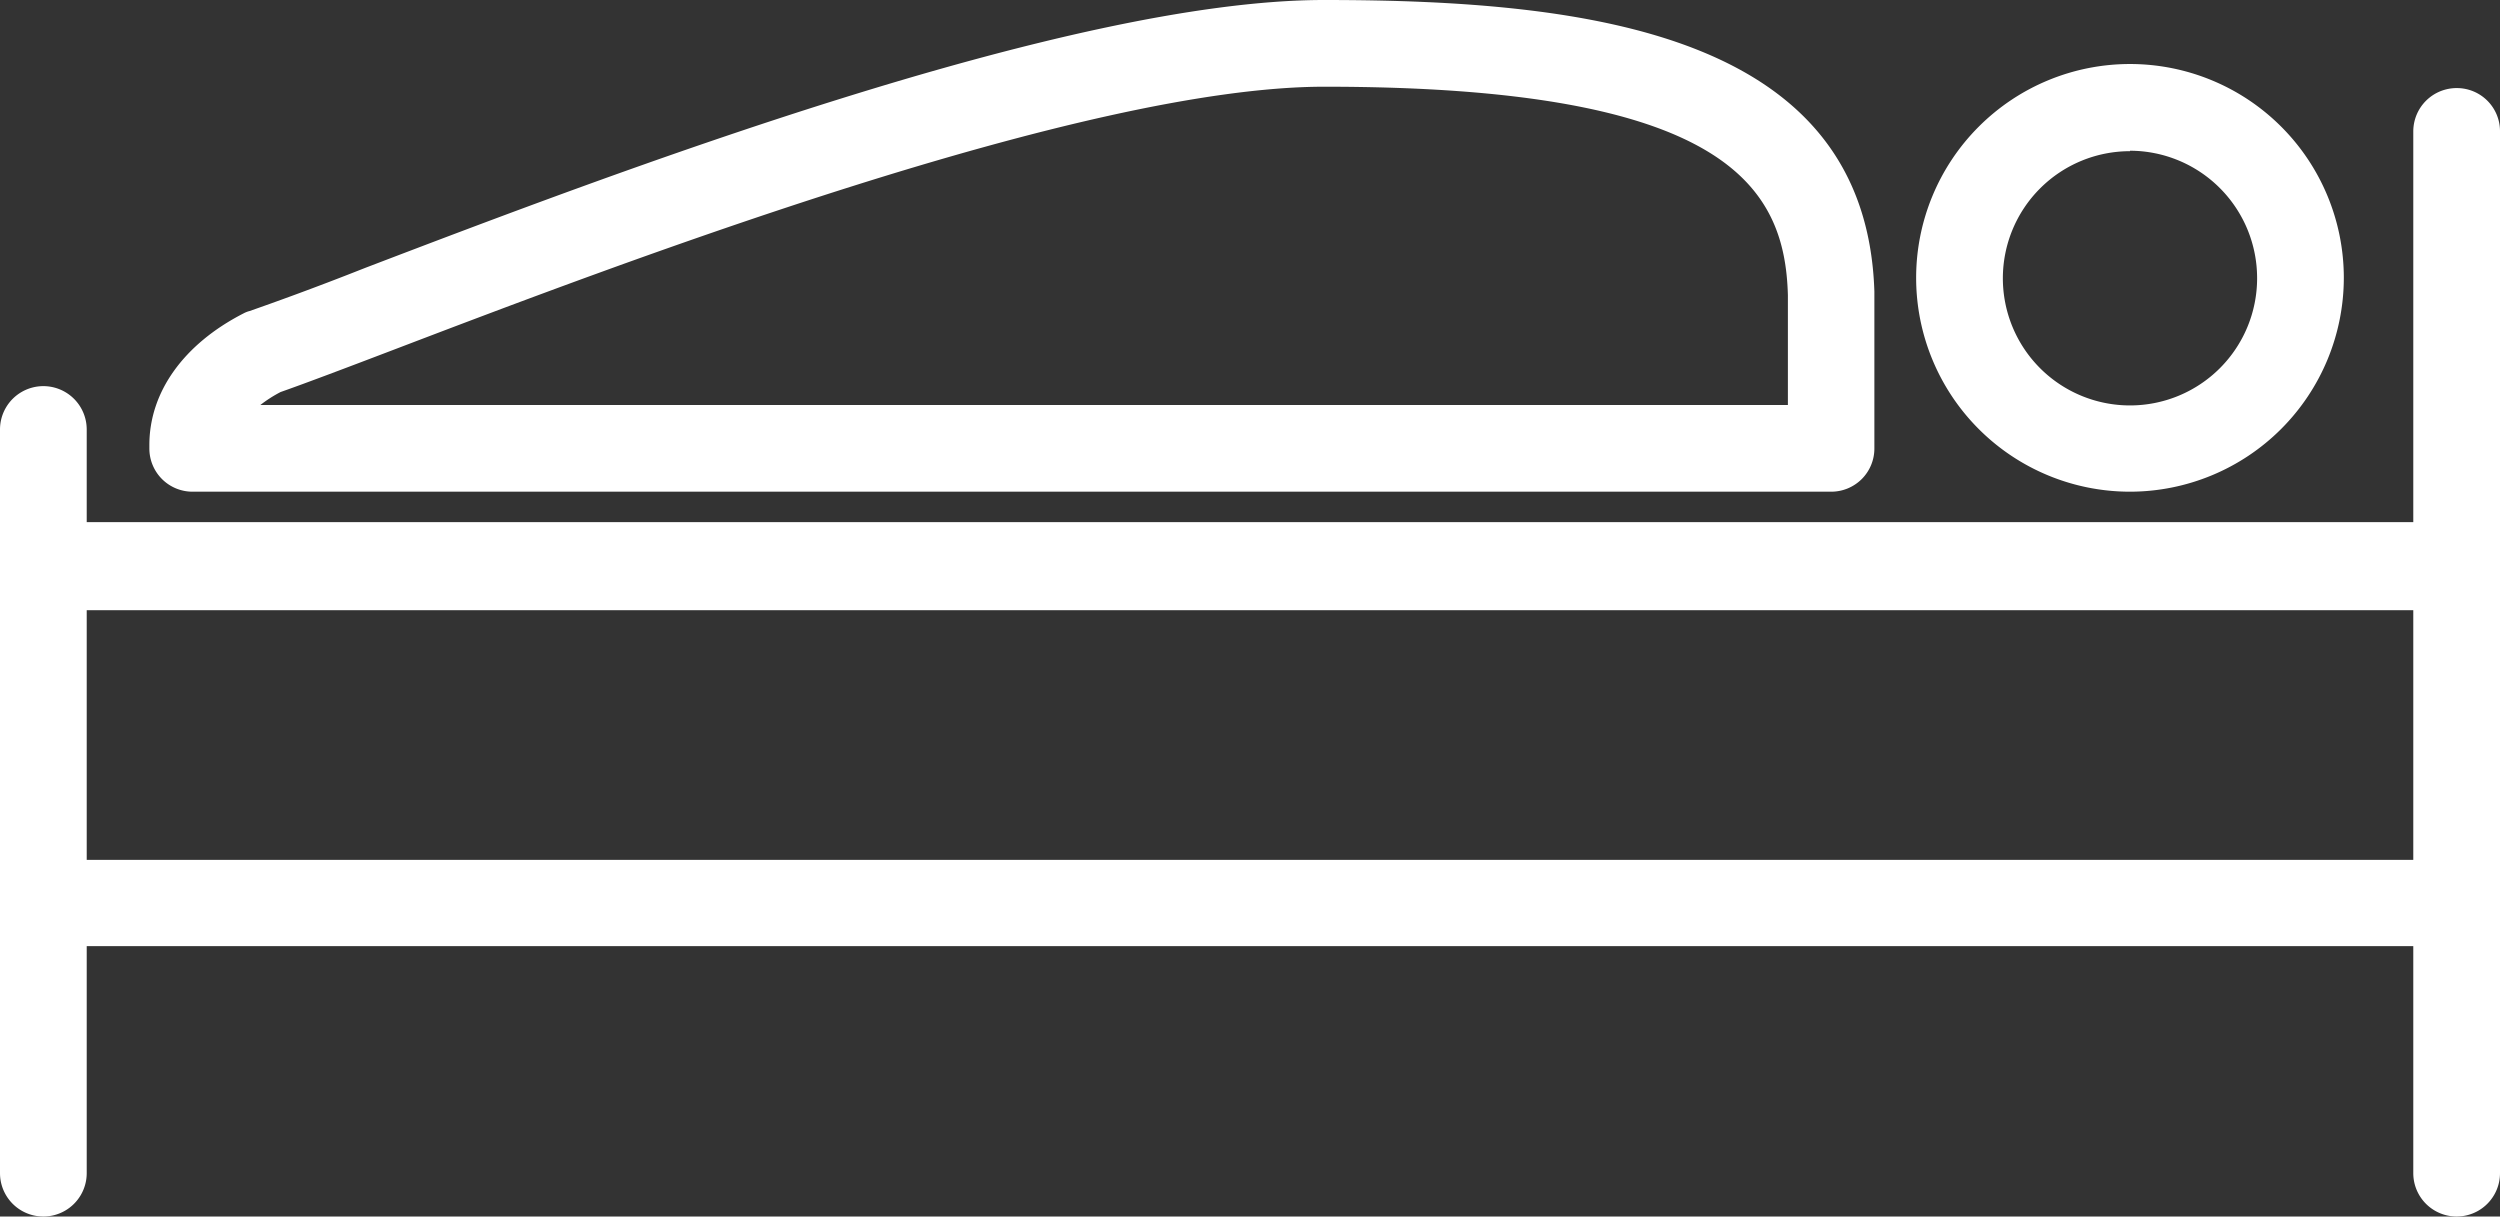 <svg xmlns="http://www.w3.org/2000/svg" viewBox="0 0 110.13 53.59"><rect x="0" y="0" width="110.13" height="53.59" fill="#333333" stroke="none"/><defs><style>.cls-1{fill:#fff;}</style></defs><g id="Layer_2" data-name="Layer 2"><g id="Layer_1-2" data-name="Layer 1"><path class="cls-1" d="M108.22,3.88a1.91,1.91,0,0,0-1.91,1.91V23H3.82V18.92a1.91,1.91,0,0,0-3.82,0V51.68a1.91,1.91,0,1,0,3.82,0v-10H106.31v10a1.91,1.91,0,0,0,3.82,0V5.79A1.9,1.9,0,0,0,108.22,3.88Zm-1.91,34H3.82v-11H106.31Z"></path><path class="cls-1" d="M80.67,21.66H8.49a1.9,1.9,0,0,1-1.91-1.91V19.6c0-2.33,1.51-4.44,4.14-5.79A1.19,1.19,0,0,1,11,13.7c1-.35,2.82-1,5.09-1.9C26.88,7.68,47,0,58.33,0,70.12,0,82.21,1.53,82.57,12.84c0,.14,0,.29,0,.43v6.48A1.9,1.9,0,0,1,80.67,21.66Zm-69.2-3.82H78.76v-4.7s0-.11,0-.14c-.13-4.76-2.7-9.18-20.42-9.18-10.62,0-31.07,7.8-40.9,11.55-2.2.84-4,1.52-5.08,1.9A5.81,5.81,0,0,0,11.47,17.84Z"></path><path class="cls-1" d="M93.83,21.66a9.42,9.42,0,1,1,9.42-9.42A9.43,9.43,0,0,1,93.83,21.66Zm0-15a5.6,5.6,0,1,0,5.6,5.6A5.61,5.61,0,0,0,93.83,6.64Z"></path></g></g></svg>